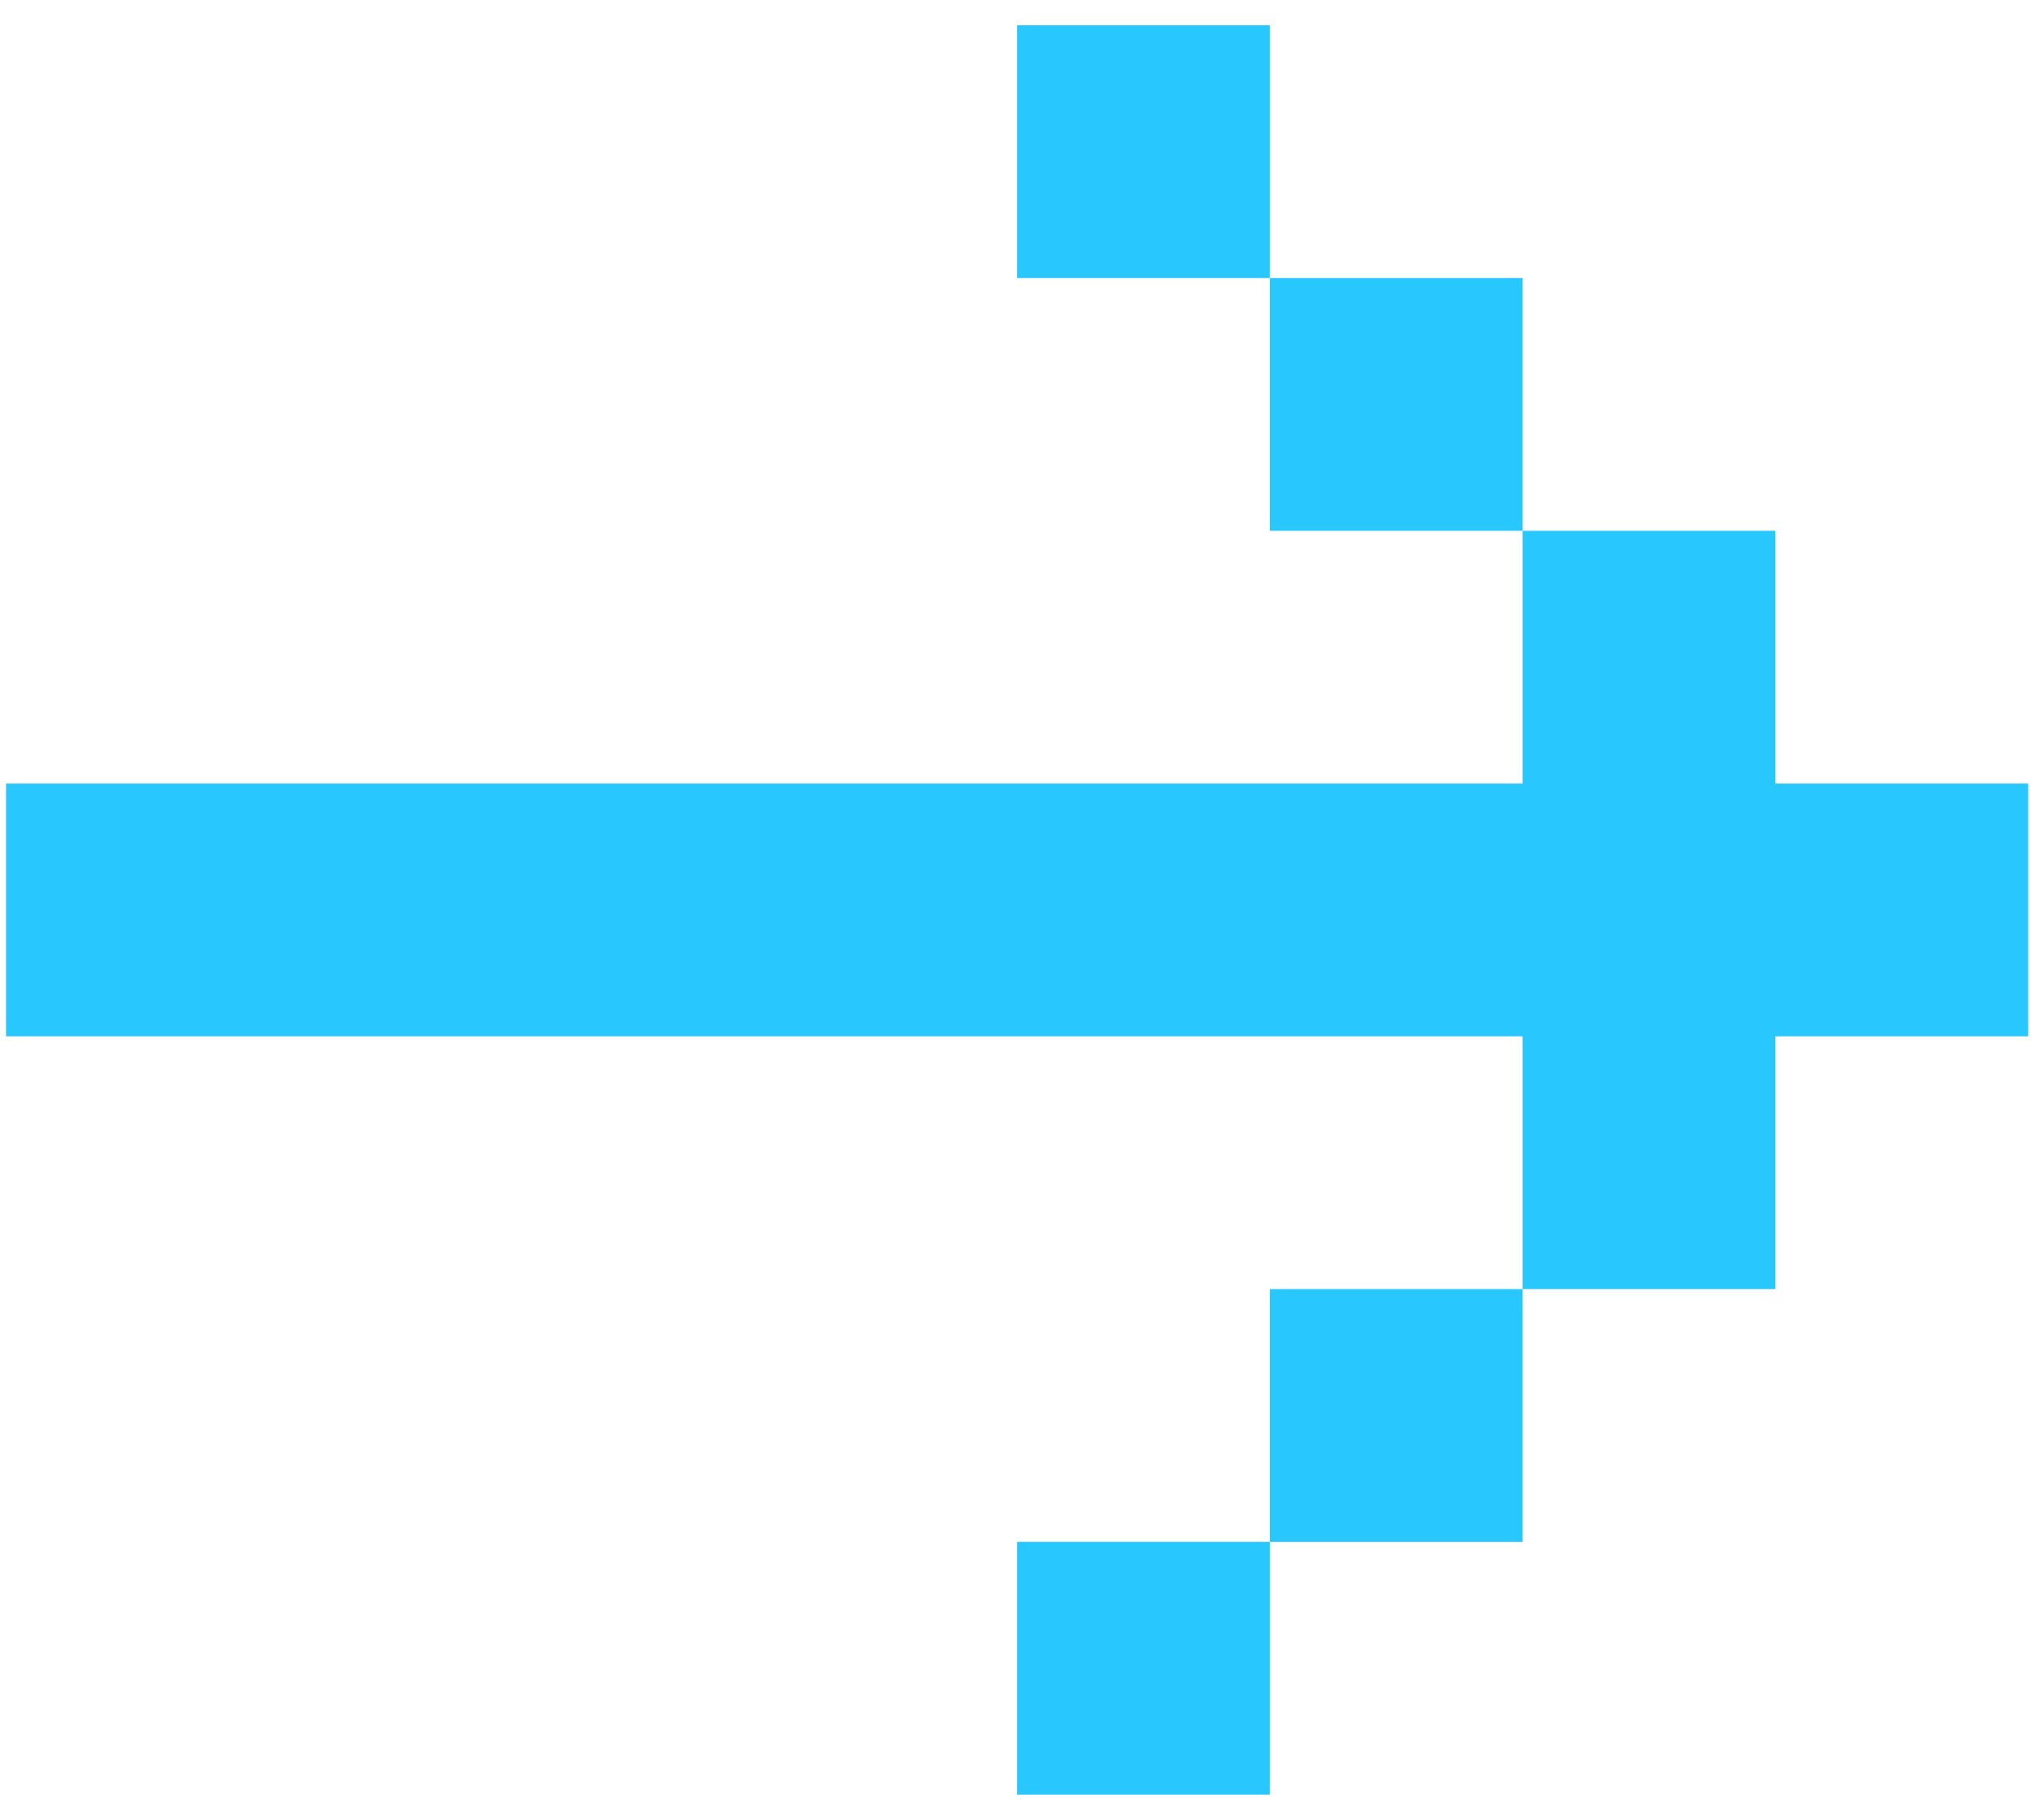 <svg width="57" height="51" viewBox="0 0 57 51" fill="none" xmlns="http://www.w3.org/2000/svg">
<path d="M0.169 21.959V29.042H42.669V36.125H49.753V29.042H56.836V21.959H49.753V14.875H42.669V21.959H0.169ZM35.586 7.792H42.669V14.875H35.586V7.792ZM35.586 7.792H28.503V0.708H35.586V7.792ZM35.586 43.209H42.669V36.125H35.586V43.209ZM35.586 43.209H28.503V50.292H35.586V43.209Z" fill="#28C8FE"/>
</svg>
